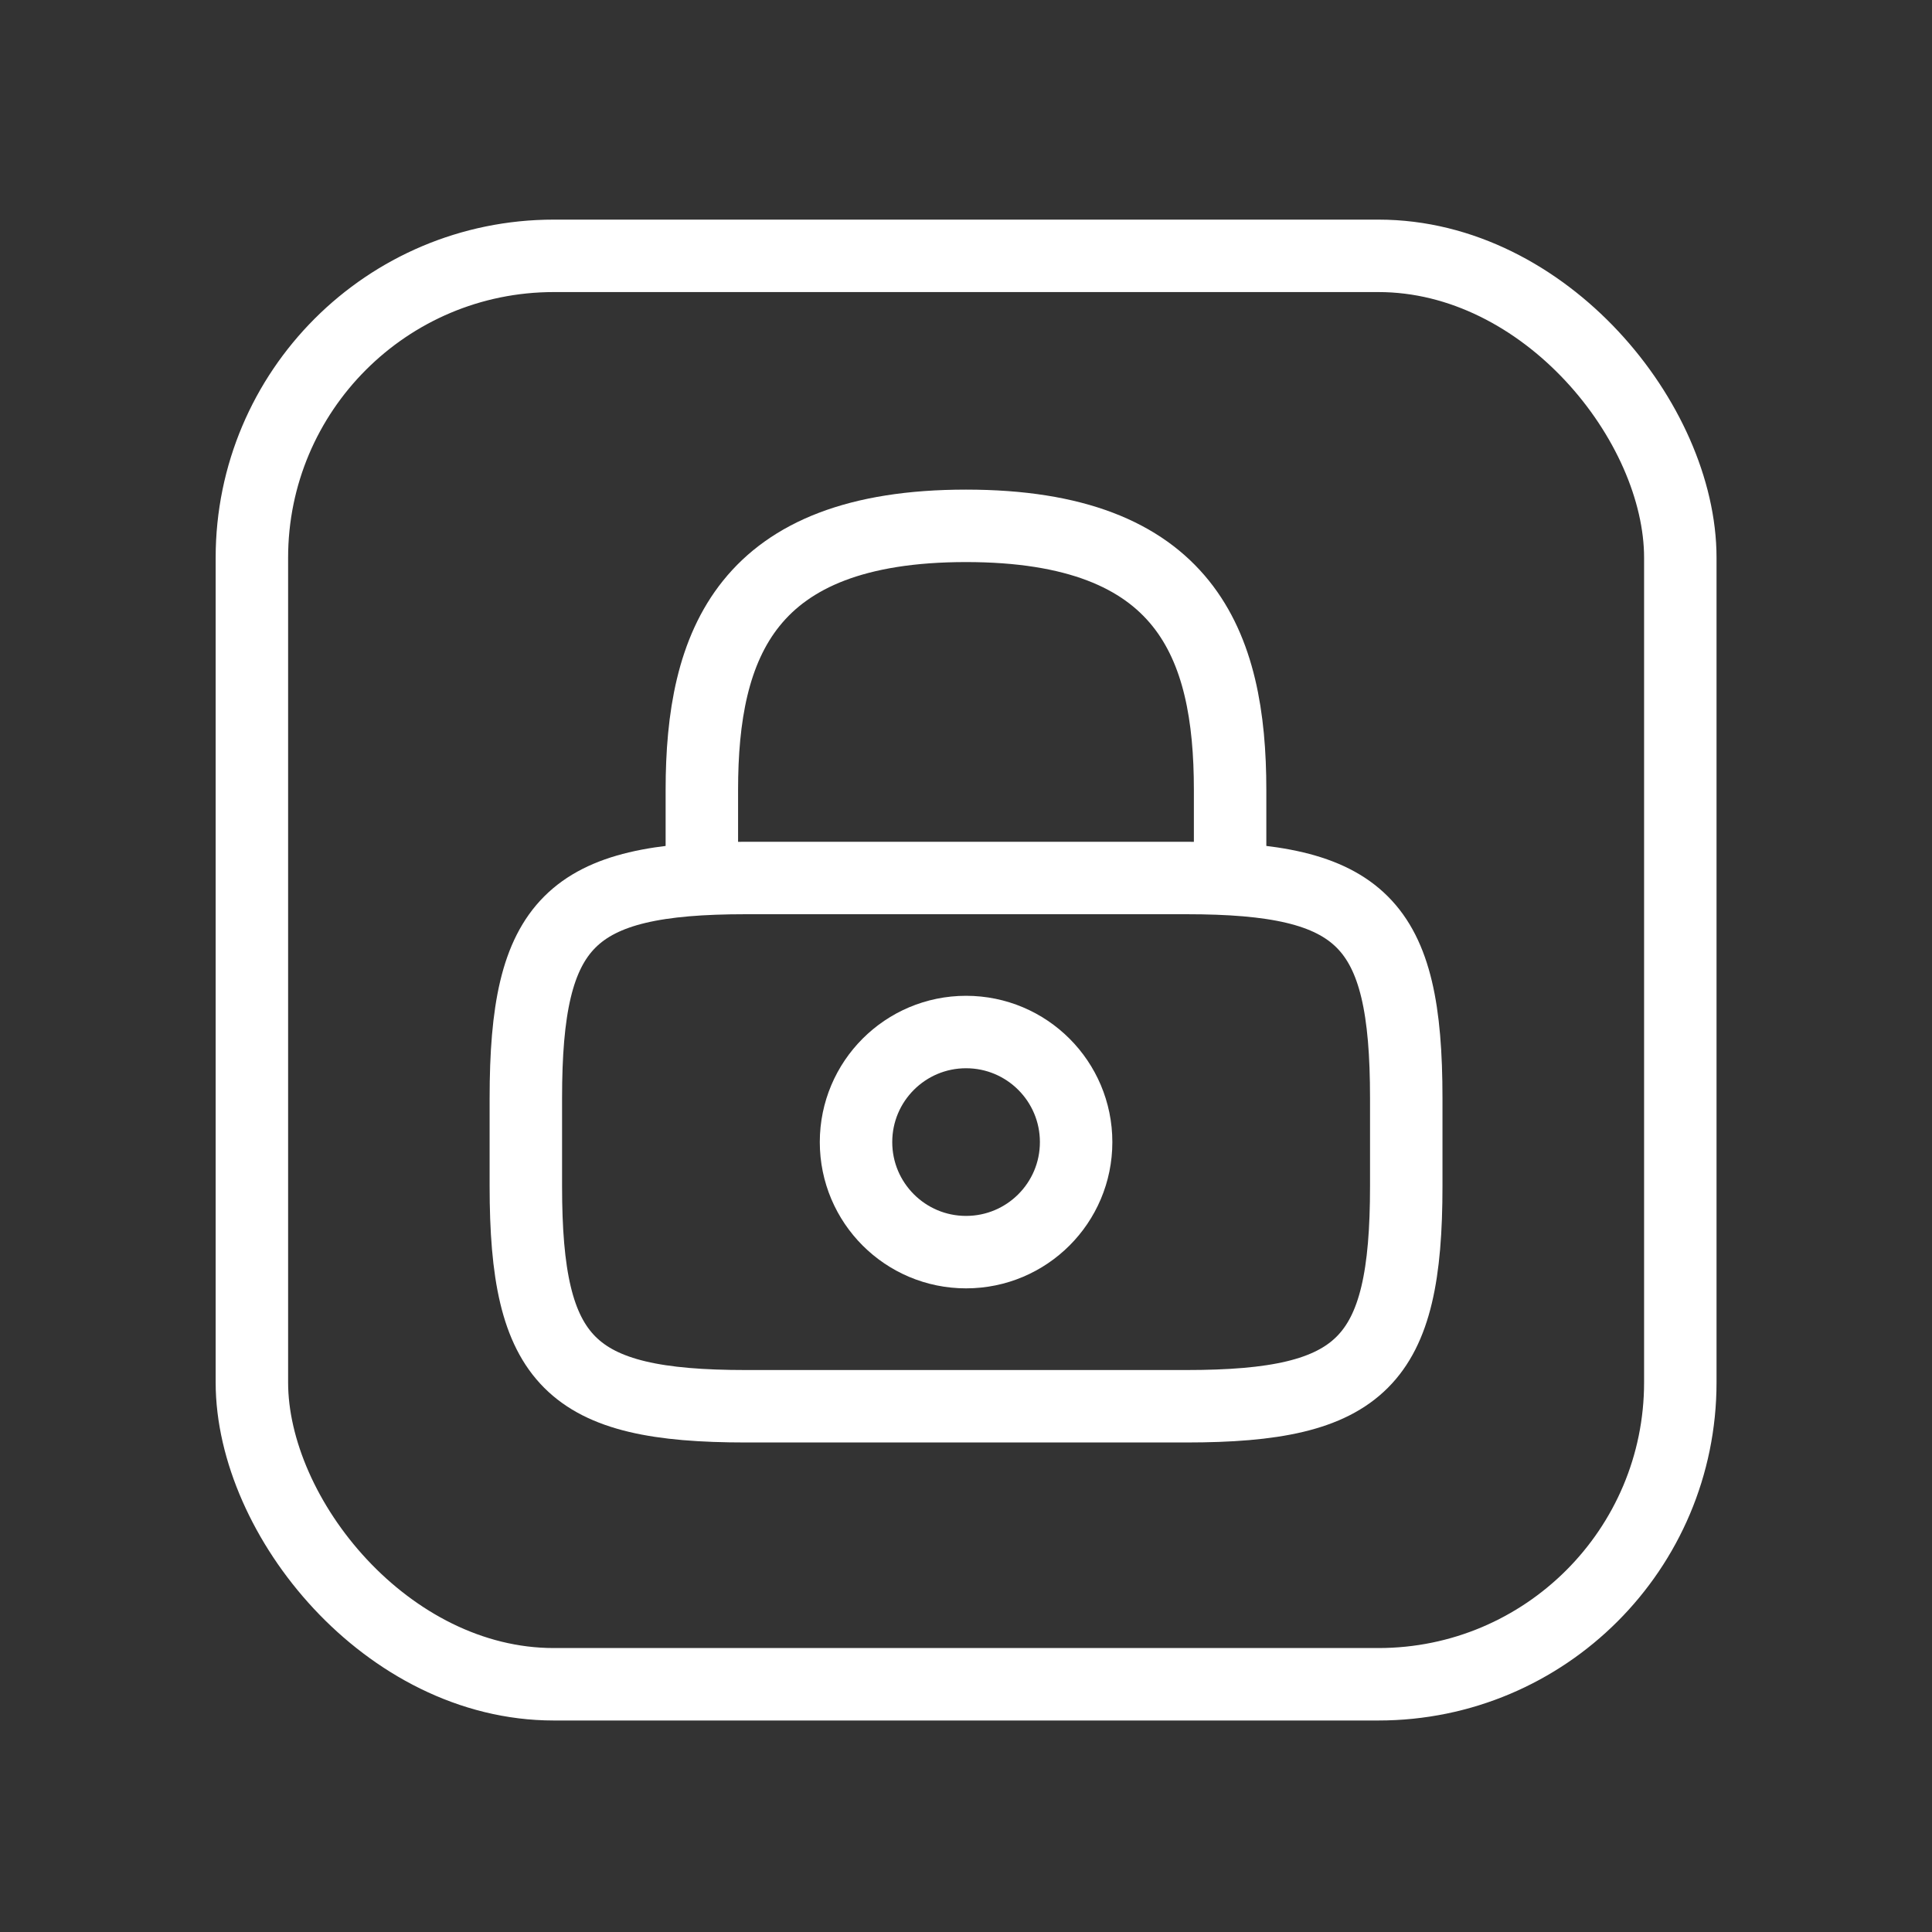 <?xml version="1.0" encoding="UTF-8"?> <svg xmlns="http://www.w3.org/2000/svg" width="40" height="40" viewBox="0 0 40 40" fill="none"><rect x="0" y="0" width="40" height="40" fill="#333333" stroke="none"/> <rect x="5.215" y="5.297" width="29.574" height="29.574" rx="6.25" stroke="white" stroke-width="1.5"></rect> <path d="M14.531 18.178V16.355C14.531 13.338 15.443 10.887 20 10.887C24.557 10.887 25.468 13.338 25.468 16.355V18.178" stroke="white" stroke-width="1.5" stroke-linecap="round" stroke-linejoin="round"></path> <path d="M20.001 25.924C21.26 25.924 22.28 24.904 22.28 23.646C22.28 22.387 21.26 21.367 20.001 21.367C18.743 21.367 17.723 22.387 17.723 23.646C17.723 24.904 18.743 25.924 20.001 25.924Z" stroke="white" stroke-width="1.5" stroke-linecap="round" stroke-linejoin="round"></path> <path d="M24.558 29.115H15.444C11.798 29.115 10.887 28.203 10.887 24.558V22.735C10.887 19.089 11.798 18.178 15.444 18.178H24.558C28.203 18.178 29.115 19.089 29.115 22.735V24.558C29.115 28.203 28.203 29.115 24.558 29.115Z" stroke="white" stroke-width="1.5" stroke-linecap="round" stroke-linejoin="round"></path> </svg> 